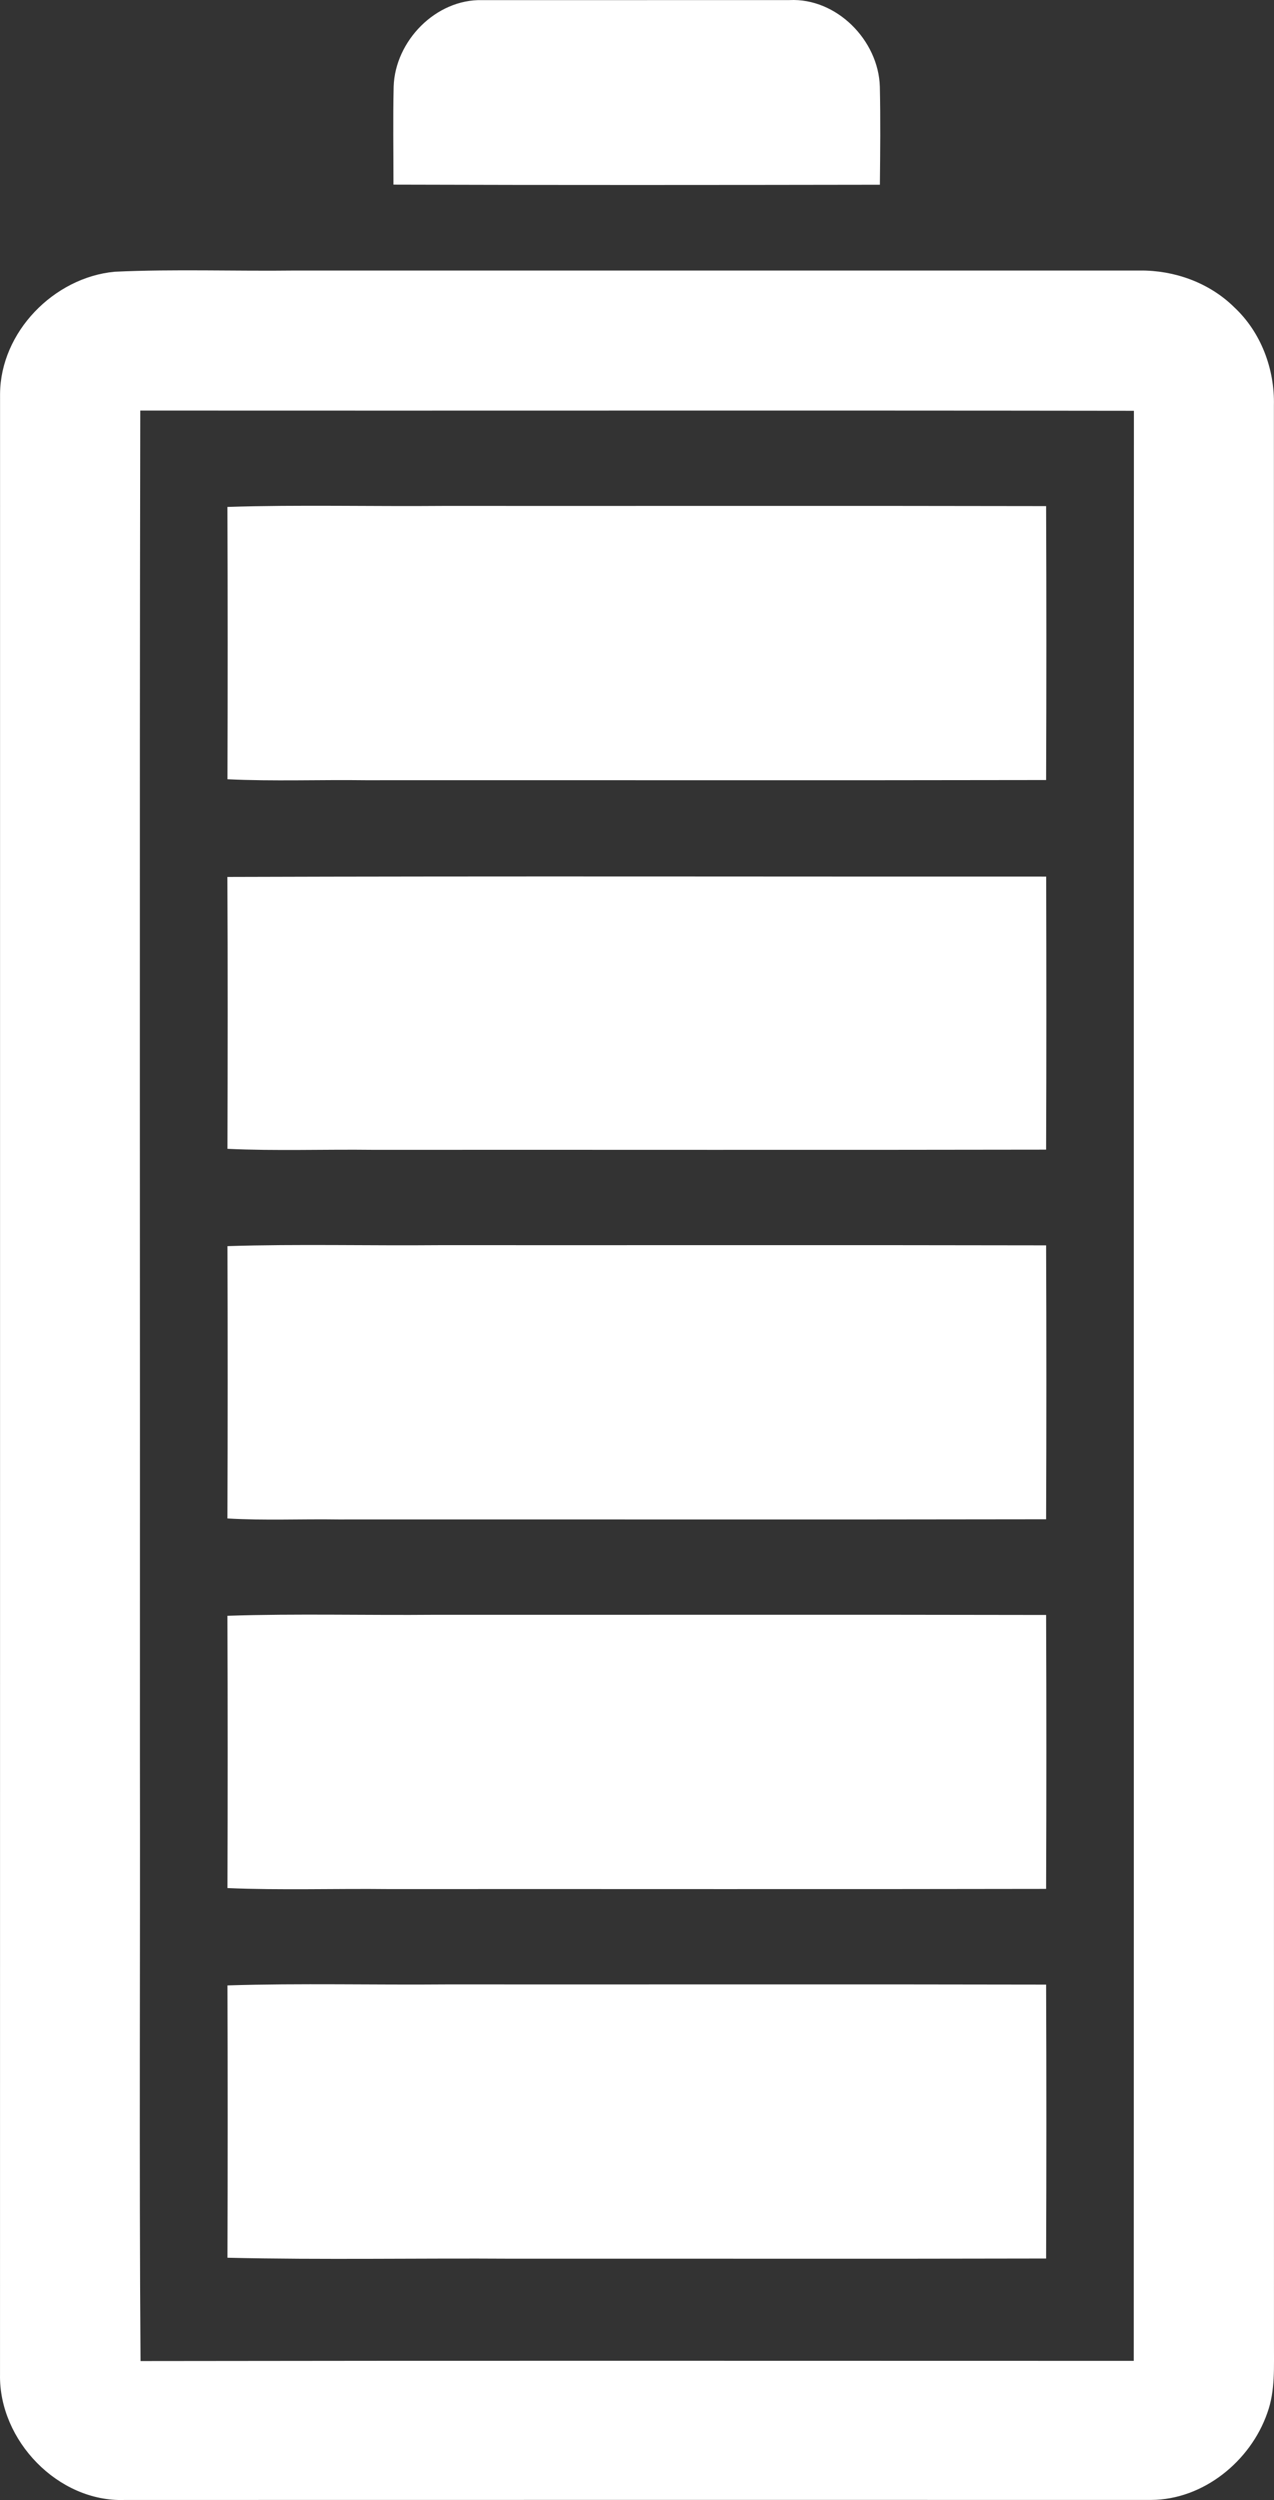 <svg xmlns="http://www.w3.org/2000/svg" xmlns:xlink="http://www.w3.org/1999/xlink" id="Layer_1" x="0px" y="0px" width="327.632px" height="642.558px" viewBox="375.965 218.717 327.632 642.558" xml:space="preserve"><rect x="375.965" y="218.717" width="327.632" height="642.558" fill="#333333" stroke="none"/><path id="_x23_252525ff" fill="#FFFFFF" d="M477.2,240.97c0.37-11.73,10.859-22.53,22.79-22.22c26.33-0.01,52.67,0.01,79.01-0.01 c12.1-0.59,22.88,10.34,23.23,22.23c0.189,8.41,0.1,16.82,0.01,25.23c-41.7,0.07-83.4,0.11-125.09-0.03 C477.16,257.77,477.01,249.37,477.2,240.97z M405.44,288.56c15.5-0.72,31.04-0.11,46.56-0.31c72.35,0,144.71-0.01,217.06,0 c8.91-0.1,17.891,3.12,24.28,9.41c6.91,6.43,10.46,15.9,10.23,25.28c0.04,166.02,0,332.041,0.02,498.06 c-0.04,5.97,0.37,12.16-1.71,17.88c-4.32,12.43-16.479,22.32-29.87,22.37c-88,0-176-0.02-264,0.01 c-17.109,0.59-32.34-15.31-32.04-32.229c0.021-169.7,0-339.391,0.011-509.09C376.1,304.06,389.8,290.04,405.44,288.56  M412.04,324.24c-0.23,115.25-0.03,230.51-0.09,345.76c0.1,51.85-0.22,103.71,0.16,155.56c85.14-0.14,170.279-0.05,255.42-0.05 c0.05-167.069-0.03-334.14,0.04-501.21C582.4,324.17,497.22,324.3,412.04,324.24z M434.45,349.01c18.51-0.6,37.04-0.09,55.56-0.26 c51.66,0.03,103.32-0.06,154.98,0.05c0.09,23.47,0.09,46.93,0,70.4c-58.33,0.12-116.66,0.01-174.99,0.05 c-11.85-0.16-23.71,0.32-35.54-0.25C434.53,395.67,434.53,372.34,434.45,349.01z M434.44,444.11 c70.189-0.24,140.38-0.061,210.569-0.091c0.05,23.391,0.08,46.79-0.02,70.181c-57.66,0.12-115.33,0.01-172.99,0.05 c-12.51-0.16-25.04,0.33-37.54-0.26C434.52,490.7,434.55,467.4,434.44,444.11z M434.46,539c18.16-0.58,36.36-0.08,54.54-0.25 c52,0.03,103.99-0.06,155.99,0.05c0.09,23.46,0.09,46.931,0,70.4c-60.67,0.12-121.33,0.01-181.99,0.05 c-9.51-0.15-19.04,0.31-28.55-0.26C434.53,585.66,434.53,562.33,434.46,539z M434.45,634.01c17.84-0.6,35.7-0.09,53.55-0.26 c52.33,0.03,104.66-0.07,156.99,0.05c0.09,23.47,0.09,46.931,0,70.4c-56.33,0.12-112.66,0.01-168.99,0.05 c-13.85-0.16-27.71,0.33-41.54-0.26C434.53,680.67,434.53,657.33,434.45,634.01z M434.46,729.01c18.83-0.6,37.69-0.09,56.54-0.26 c51.33,0.04,102.66-0.07,153.99,0.05c0.09,23.47,0.09,46.931,0,70.4c-45.67,0.12-91.33,0.01-136.99,0.05 c-24.51-0.17-49.04,0.33-73.54-0.25C434.53,775.67,434.53,752.34,434.46,729.01z"></path></svg>